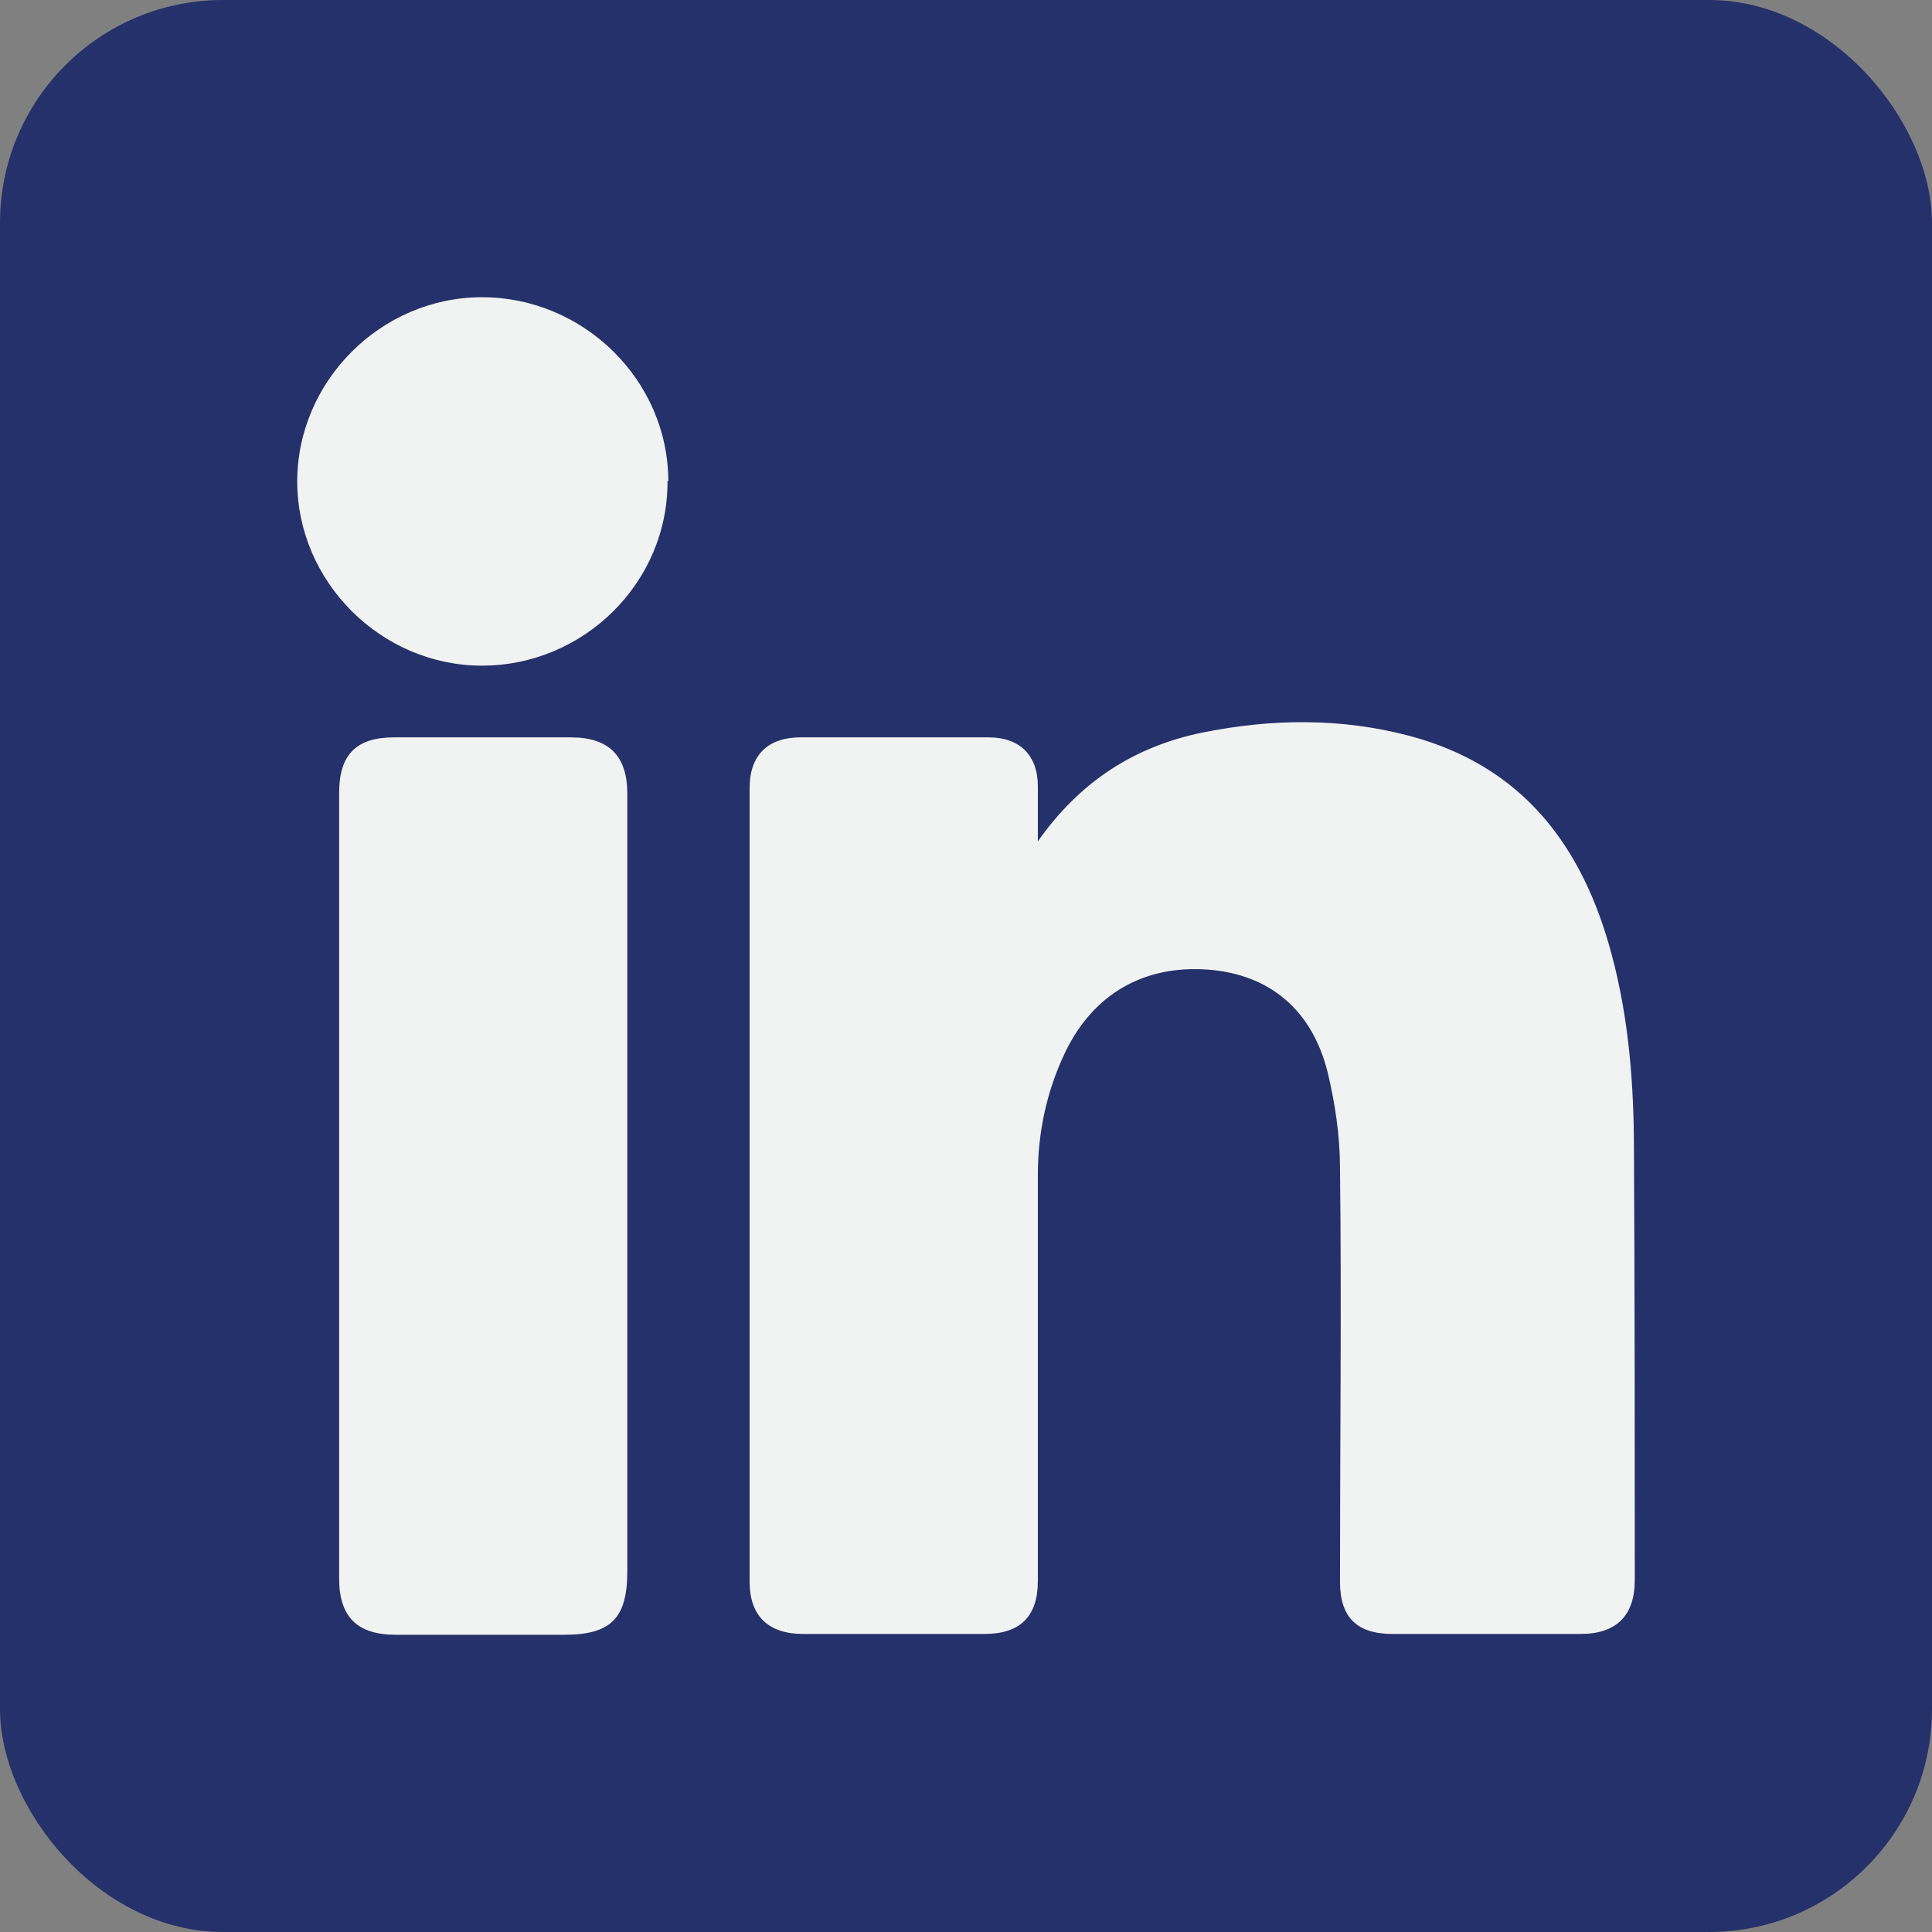 <?xml version="1.0" encoding="UTF-8"?> <svg xmlns="http://www.w3.org/2000/svg" width="26" height="26" viewBox="0 0 26 26" fill="none"><rect x="0" y="0" width="26" height="26" fill="#808080" stroke="none"/><rect width="26" height="26" rx="3" fill="#24316A"></rect><path d="M8.994 6.479C8.994 5.119 7.856 4 6.486 4C5.127 4 4 5.13 4 6.479C4 7.828 5.127 8.958 6.486 8.958C7.856 8.958 8.994 7.839 8.983 6.468M4.564 15.967V21.243C4.564 21.759 4.807 22 5.326 22C6.077 22 6.829 22 7.591 22C8.221 22 8.442 21.781 8.442 21.144C8.442 18.918 8.442 16.702 8.442 14.475C8.442 13.214 8.442 11.941 8.442 10.68C8.442 10.165 8.188 9.923 7.68 9.923H5.304C4.796 9.923 4.564 10.154 4.564 10.669V15.967ZM13.967 11.36C13.967 11.053 13.967 10.812 13.967 10.581C13.967 10.165 13.724 9.923 13.304 9.923C12.464 9.923 11.613 9.923 10.774 9.923C10.332 9.923 10.088 10.165 10.088 10.603C10.088 14.168 10.088 17.733 10.088 21.287C10.088 21.748 10.342 21.989 10.807 21.989C11.624 21.989 12.431 21.989 13.249 21.989C13.735 21.989 13.967 21.748 13.967 21.276C13.967 19.455 13.967 17.634 13.967 15.813C13.967 15.232 14.088 14.673 14.342 14.146C14.718 13.378 15.392 12.983 16.265 13.049C17.083 13.115 17.657 13.587 17.867 14.431C17.967 14.848 18.033 15.287 18.033 15.715C18.055 17.569 18.033 19.433 18.033 21.287C18.033 21.759 18.254 21.989 18.74 21.989C19.58 21.989 20.431 21.989 21.271 21.989C21.746 21.989 22 21.748 22 21.265C22 19.346 22 17.415 21.989 15.495C21.989 14.607 21.923 13.719 21.691 12.852C21.304 11.393 20.497 10.307 18.961 9.901C18.044 9.66 17.116 9.671 16.188 9.857C15.271 10.044 14.53 10.515 13.956 11.338" fill="#F1F2F2"></path></svg> 